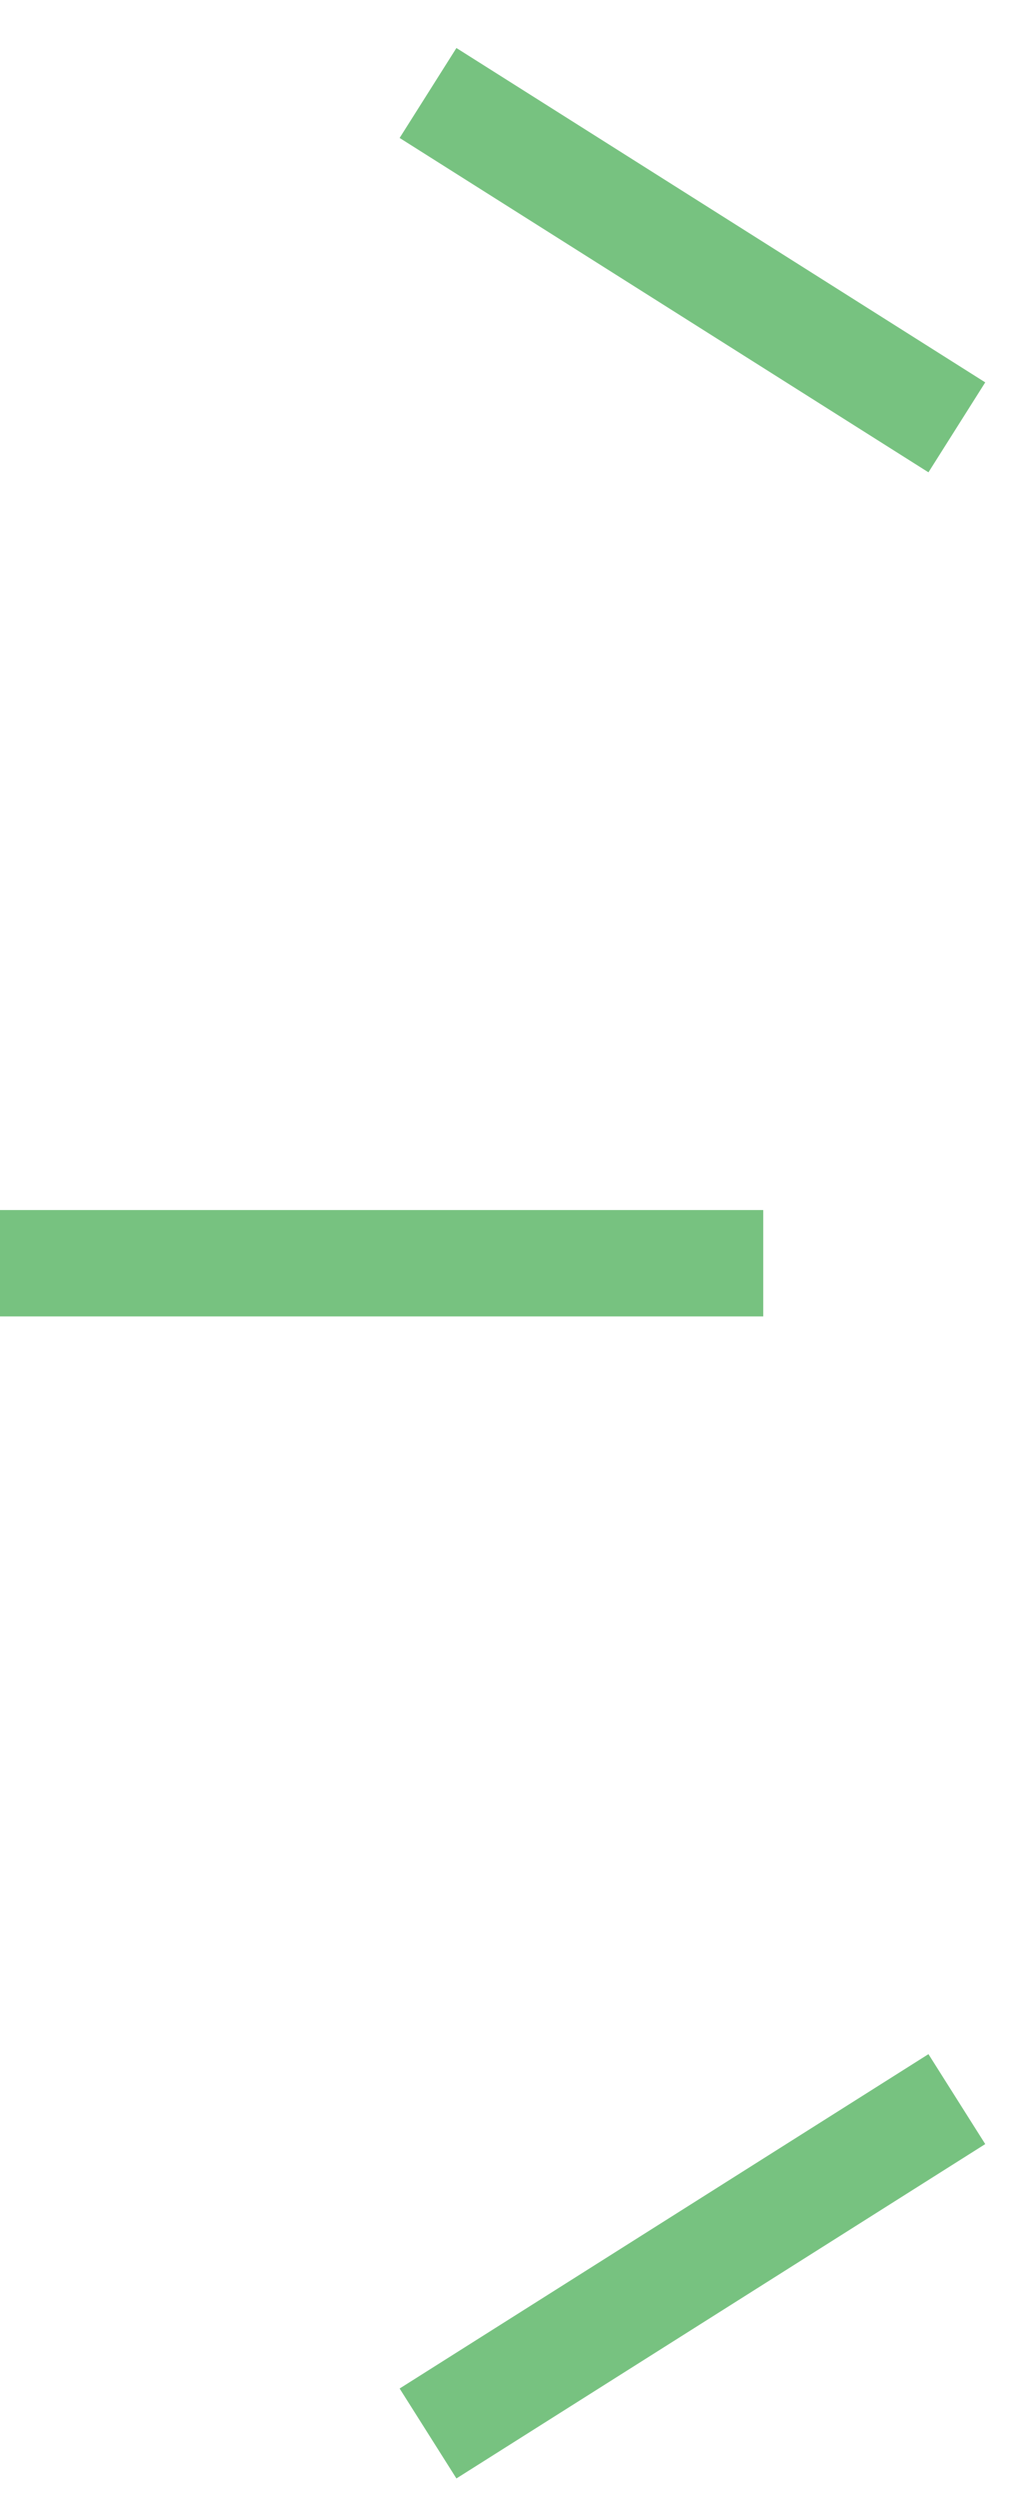<svg width="19" height="47" viewBox="0 0 19 47" fill="none" xmlns="http://www.w3.org/2000/svg">
<path d="M8.052 1.748L18 8.034" stroke="#77C280" stroke-width="2"/>
<path d="M0 23.748H14.358" stroke="#77C280" stroke-width="2"/>
<path d="M8.052 45.748L18 39.462" stroke="#77C280" stroke-width="2"/>
</svg>
